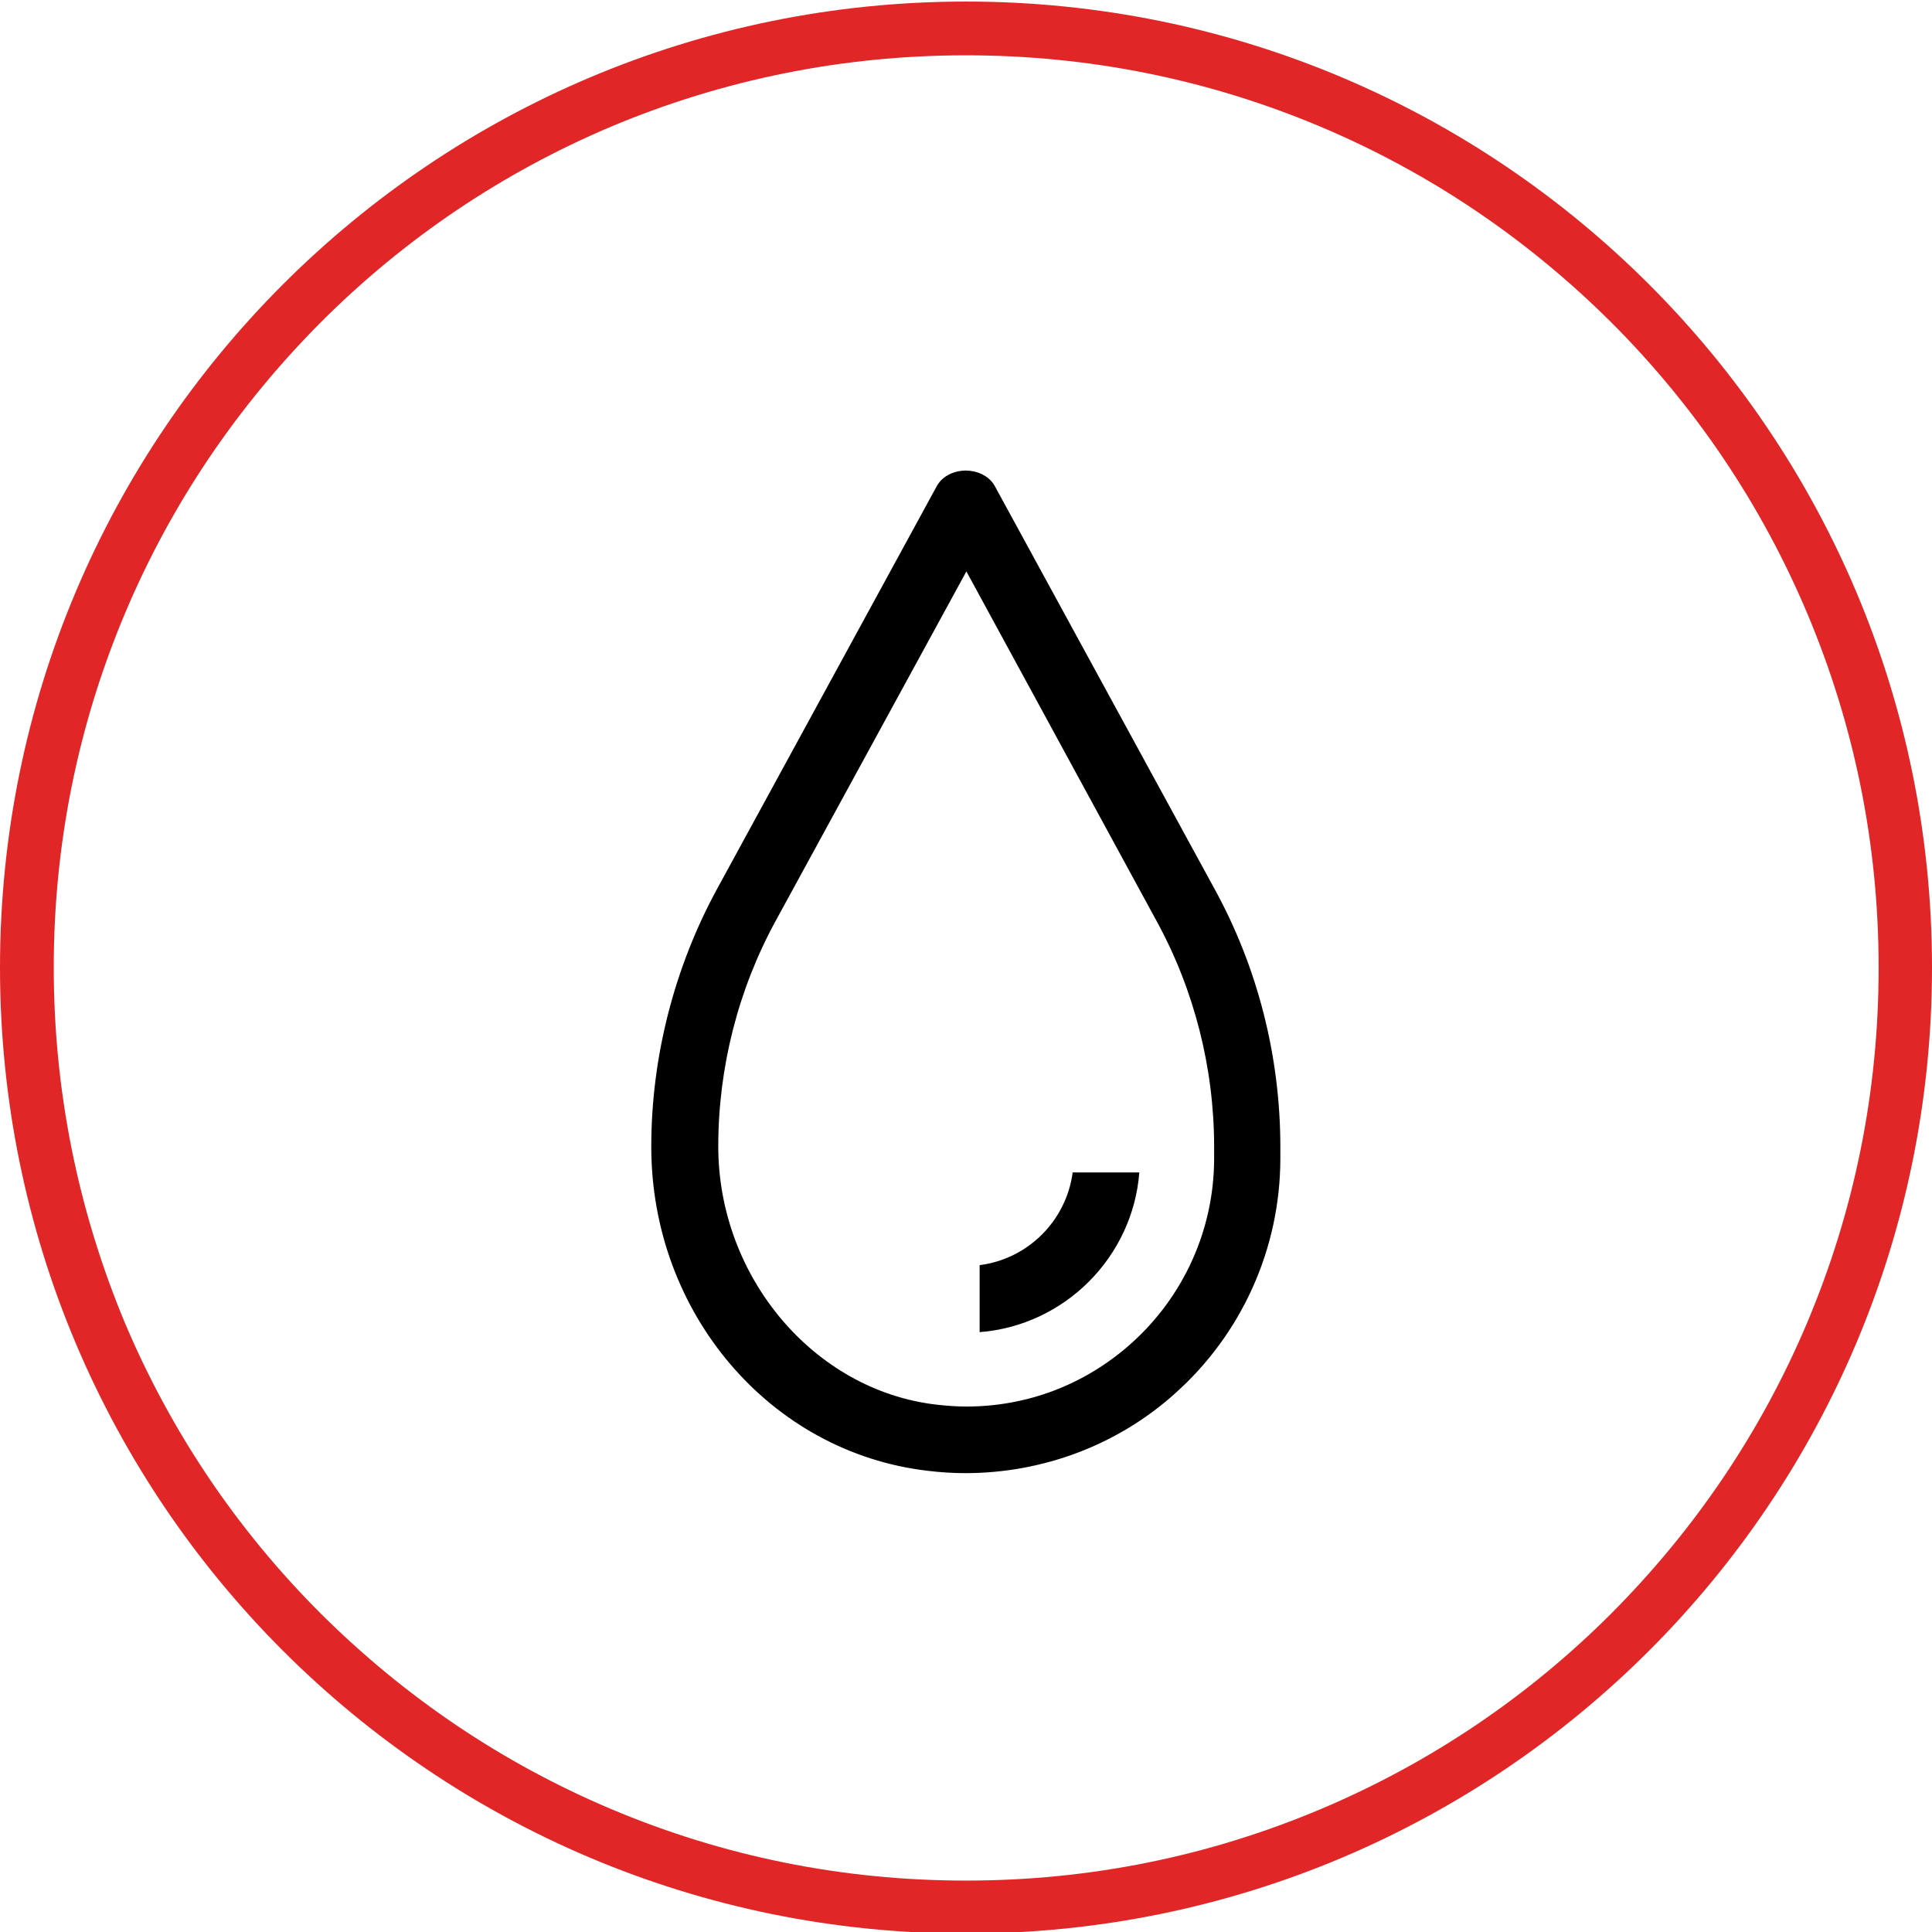 <?xml version="1.0" encoding="utf-8"?>
<!-- Generator: Adobe Illustrator 25.0.0, SVG Export Plug-In . SVG Version: 6.00 Build 0)  -->
<svg version="1.1" id="Capa_1" xmlns="http://www.w3.org/2000/svg" xmlns:xlink="http://www.w3.org/1999/xlink" x="0px" y="0px"
	 viewBox="0 0 496 496" style="enable-background:new 0 0 496 496;" xml:space="preserve">
<style type="text/css">
	.st0{fill:#E02626;}
</style>
<g>
	<path d="M240.5,124.8l-56.4,103.4c-11,20.2-16.9,43.2-16.9,66.2c0,42.7,30.5,78.5,71,83.2c3.3,0.4,6.5,0.6,9.6,0.6
		c19.9,0,39.1-7.2,53.8-20.4c17.2-15.3,27.1-37.3,27.1-60.4v-3c0-23.1-5.8-46-16.9-66.2l-56.4-103.4c-1.6-2.9-4.9-4-7.5-4
		C245.4,120.8,242.1,121.9,240.5,124.8z M296.9,236.4c9.7,17.7,14.8,37.8,14.8,58v3c0,18.2-7.8,35.5-21.4,47.6
		c-11.8,10.5-26.6,16.1-42.2,16.1c-2.6,0-5.2-0.2-7.8-0.5c-31.4-3.7-55.9-32.8-55.9-66.3c0-20.2,5.1-40.3,14.8-58l0,0l48.9-89.6
		L296.9,236.4z"/>
	<path d="M275.4,300.9c-1.6,12.4-11.4,22.3-23.9,23.9v17.2c21.8-1.7,39.3-19.2,41-41H275.4z"/>
</g>
<g>
	<path class="st0" d="M248,14.2c31.6,0,62.3,6.2,91.2,18.4c27.9,11.8,52.9,28.7,74.5,50.2c21.5,21.5,38.4,46.6,50.2,74.5
		c12.2,28.9,18.4,59.5,18.4,91.2s-6.2,62.3-18.4,91.2c-11.8,27.9-28.7,52.9-50.2,74.5c-21.5,21.5-46.6,38.4-74.5,50.2
		c-28.9,12.2-59.5,18.4-91.2,18.4s-62.3-6.2-91.2-18.4c-27.9-11.8-52.9-28.7-74.5-50.2c-21.5-21.5-38.4-46.6-50.2-74.5
		C20,310.7,13.8,280,13.8,248.4s6.2-62.3,18.4-91.2c11.8-27.9,28.7-52.9,50.2-74.5c21.5-21.5,46.6-38.4,74.5-50.2
		C185.7,20.4,216.4,14.2,248,14.2 M248,0.4c-137,0-248,111-248,248s111,248,248,248s248-111,248-248S385,0.4,248,0.4L248,0.4z"/>
</g>
</svg>
